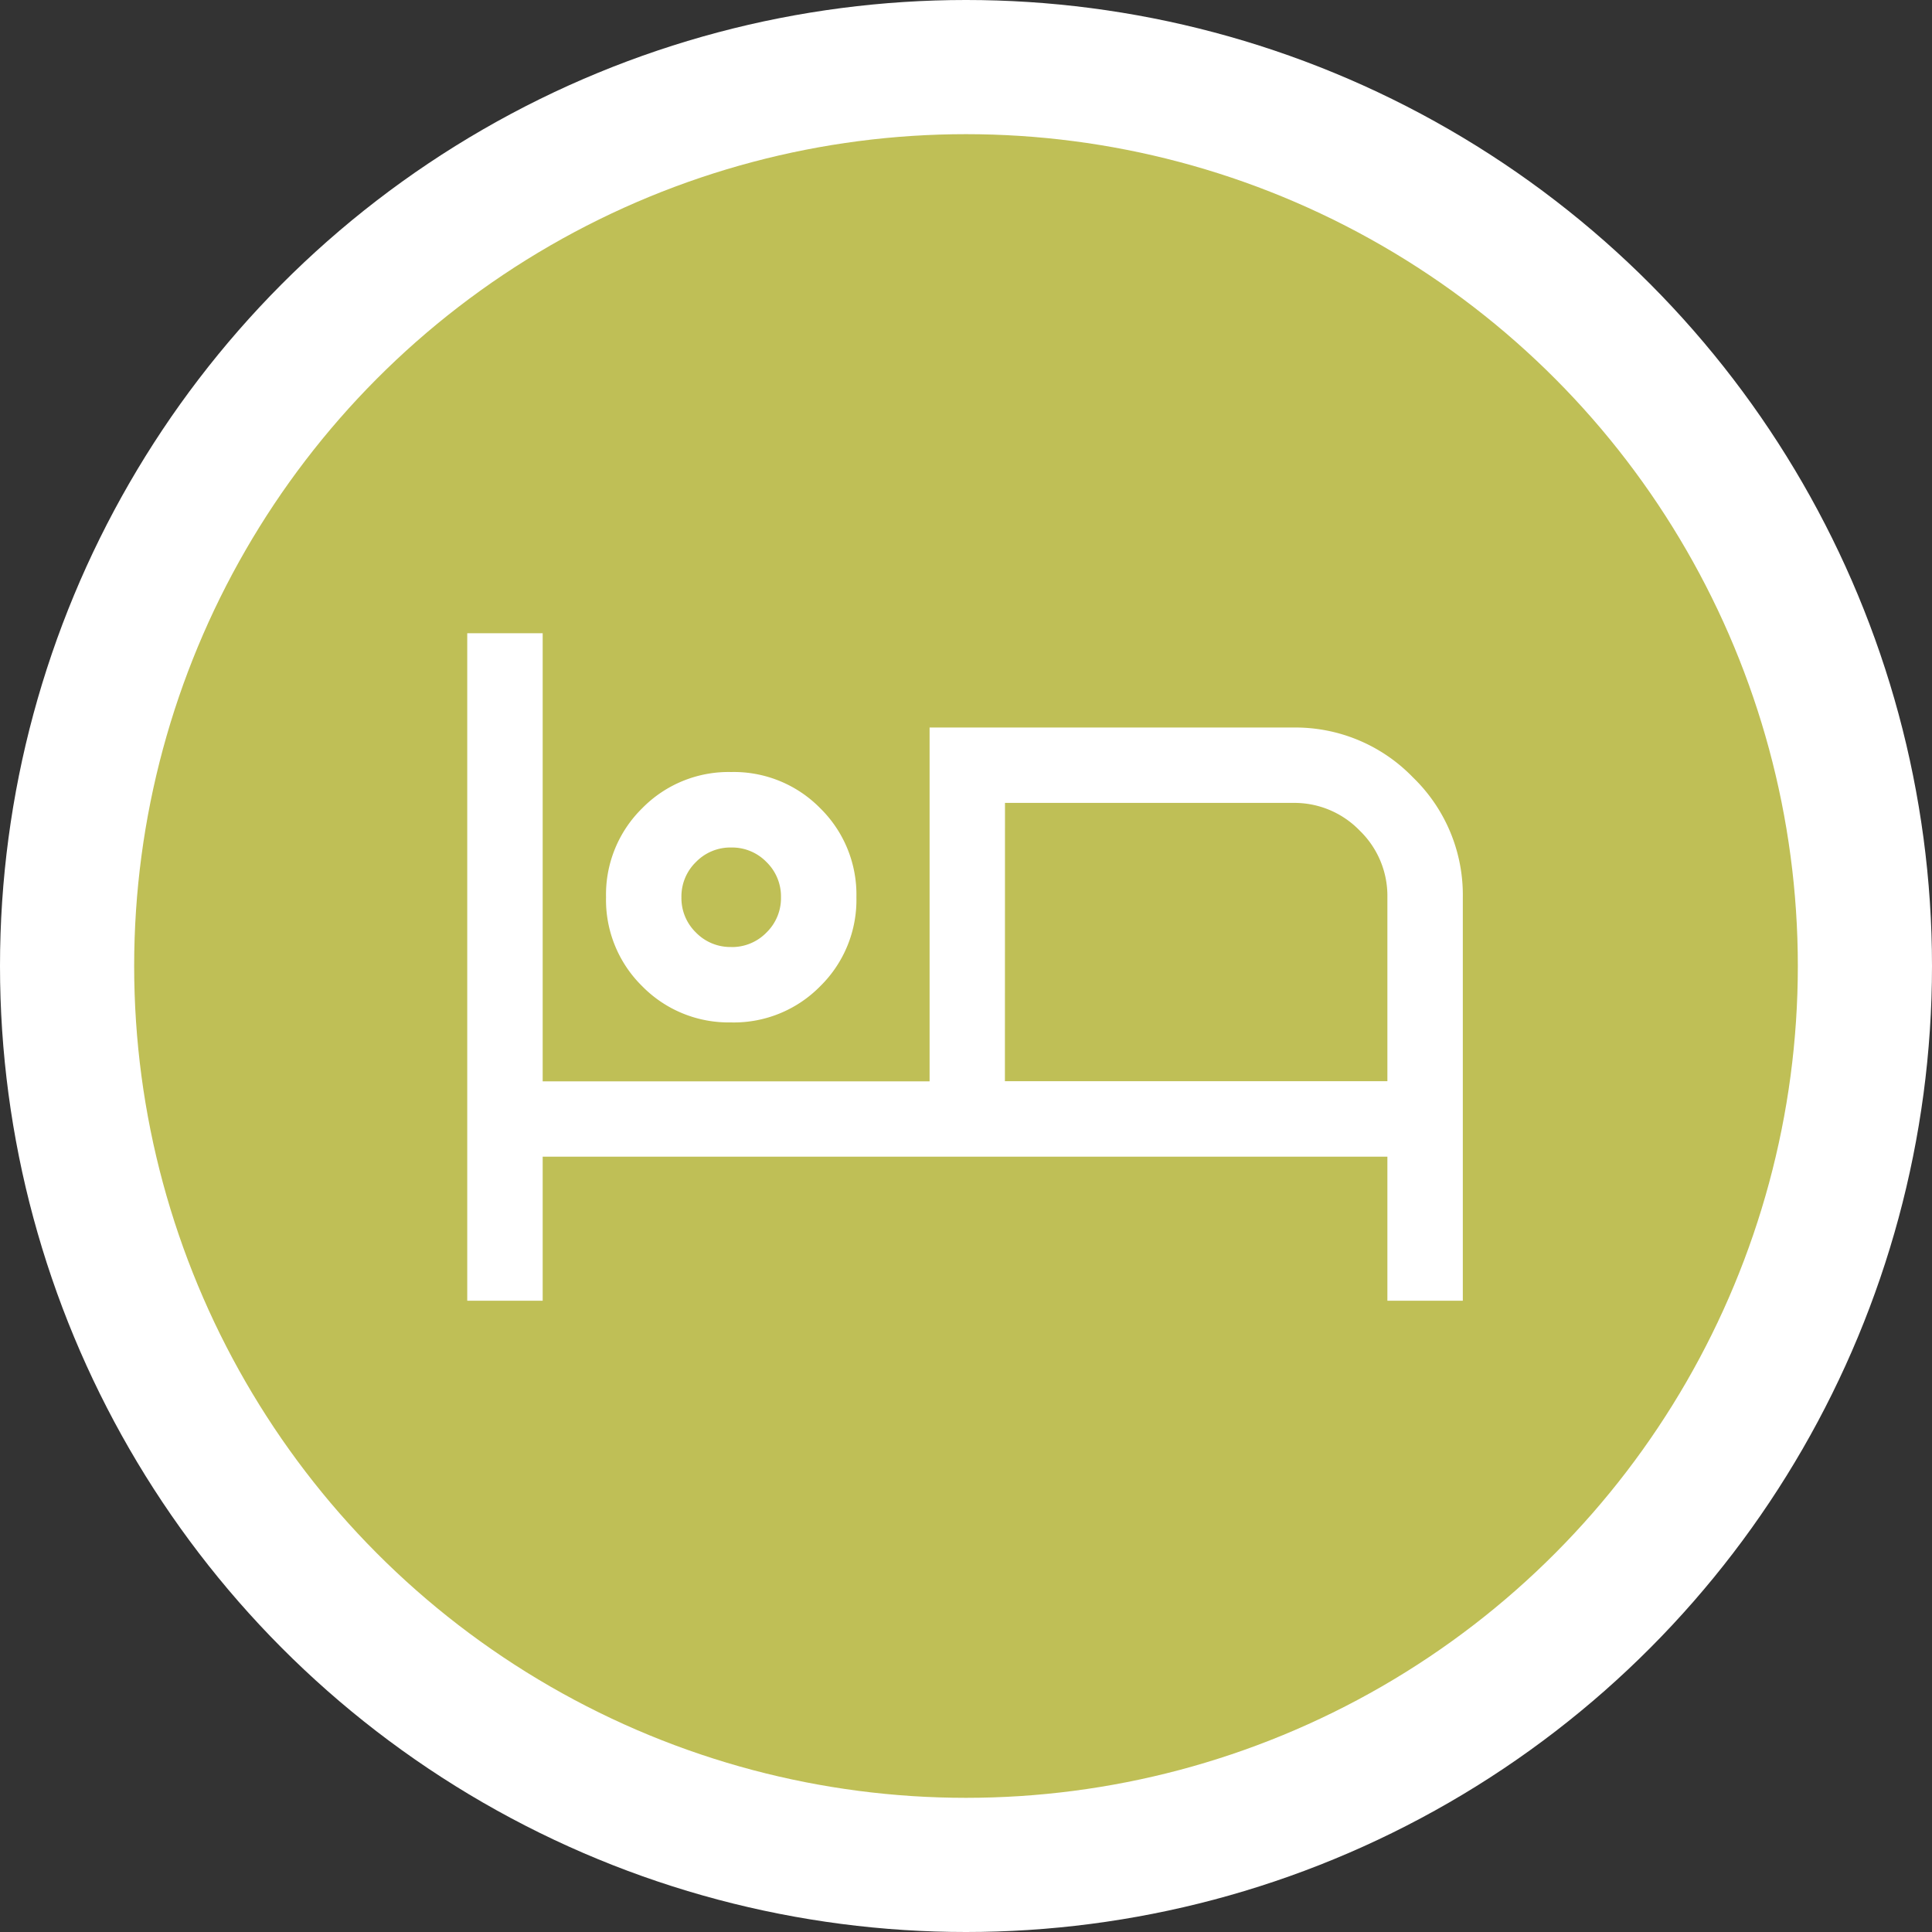 <svg xmlns="http://www.w3.org/2000/svg" xmlns:xlink="http://www.w3.org/1999/xlink" width="72" height="72" viewBox="0 0 72 72"><rect x="0" y="0" width="72" height="72" fill="#333333" stroke="none"/><defs><clipPath id="a"><rect width="38" height="38" transform="translate(-0.485 -0.486)" fill="#fff" stroke="#707070" stroke-width="1"/></clipPath></defs><g transform="translate(-517 -972)"><circle cx="36" cy="36" r="36" transform="translate(517 972)" fill="#fff"/><circle cx="31" cy="31" r="31" transform="translate(522 977)" fill="#bfbf56"/><g transform="translate(534.486 989.486)" clip-path="url(#a)"><path d="M2.909-32.58V-57.455H5.72v16.7H20.139V-53.941H33.686a6.089,6.089,0,0,1,4.467,1.858,6.089,6.089,0,0,1,1.858,4.466V-32.58H37.2v-5.368H5.72v5.368Zm9.837-10.372A4.508,4.508,0,0,1,9.43-44.3a4.508,4.508,0,0,1-1.349-3.317A4.508,4.508,0,0,1,9.43-50.934a4.508,4.508,0,0,1,3.316-1.349,4.509,4.509,0,0,1,3.317,1.349,4.508,4.508,0,0,1,1.349,3.316A4.508,4.508,0,0,1,16.063-44.3,4.509,4.509,0,0,1,12.746-42.951Zm10.2,2.192H37.2v-6.858A3.383,3.383,0,0,0,36.168-50.1a3.382,3.382,0,0,0-2.481-1.032H22.949Zm-10.2-5a1.789,1.789,0,0,0,1.314-.541,1.789,1.789,0,0,0,.541-1.314,1.789,1.789,0,0,0-.541-1.314,1.788,1.788,0,0,0-1.314-.541,1.788,1.788,0,0,0-1.314.541,1.788,1.788,0,0,0-.541,1.314,1.788,1.788,0,0,0,.541,1.314A1.789,1.789,0,0,0,12.746-45.762ZM12.746-47.617Zm10.2-3.513v0Z" transform="translate(-2.982 63.568)" fill="#fff"/></g></g></svg>